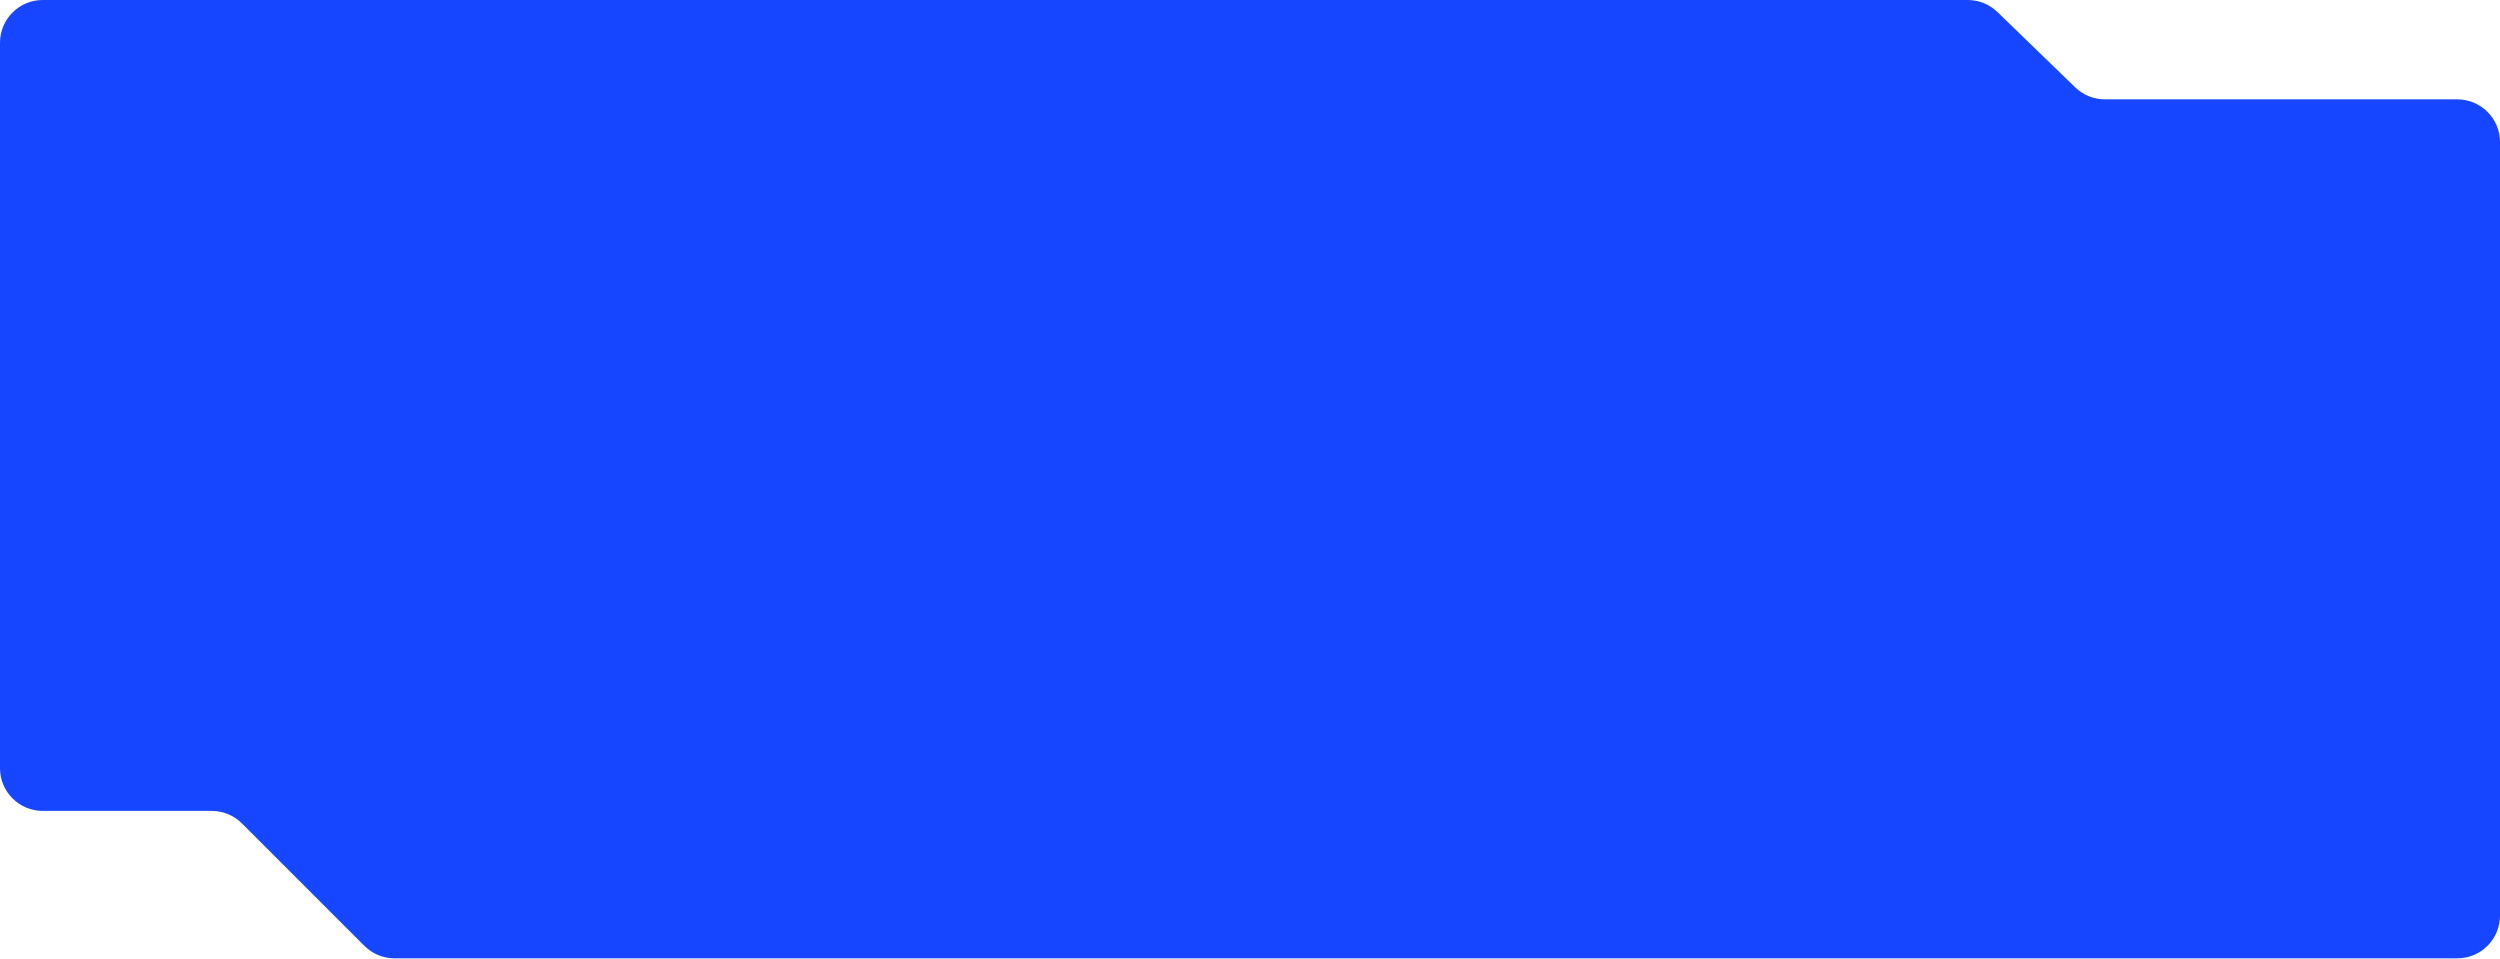 <?xml version="1.0" encoding="UTF-8"?> <svg xmlns="http://www.w3.org/2000/svg" width="1170" height="449" viewBox="0 0 1170 449" fill="none"> <path d="M585.5 448.5H292.75H184.659C179.355 448.5 174.268 446.393 170.517 442.642L113.233 385.358C109.482 381.607 104.395 379.5 99.091 379.5H20C8.954 379.5 0 370.546 0 359.5V312V246.5V20C0 8.954 8.954 0 20 0H920.901C926.095 0 931.086 2.021 934.817 5.635L971.183 40.865C974.914 44.479 979.905 46.5 985.099 46.5H1127.5H1150C1161.05 46.5 1170 55.454 1170 66.5V96V110V246.5V428.5C1170 439.546 1161.05 448.5 1150 448.5H1101.5H585.5Z" fill="#1646FF"></path> </svg> 